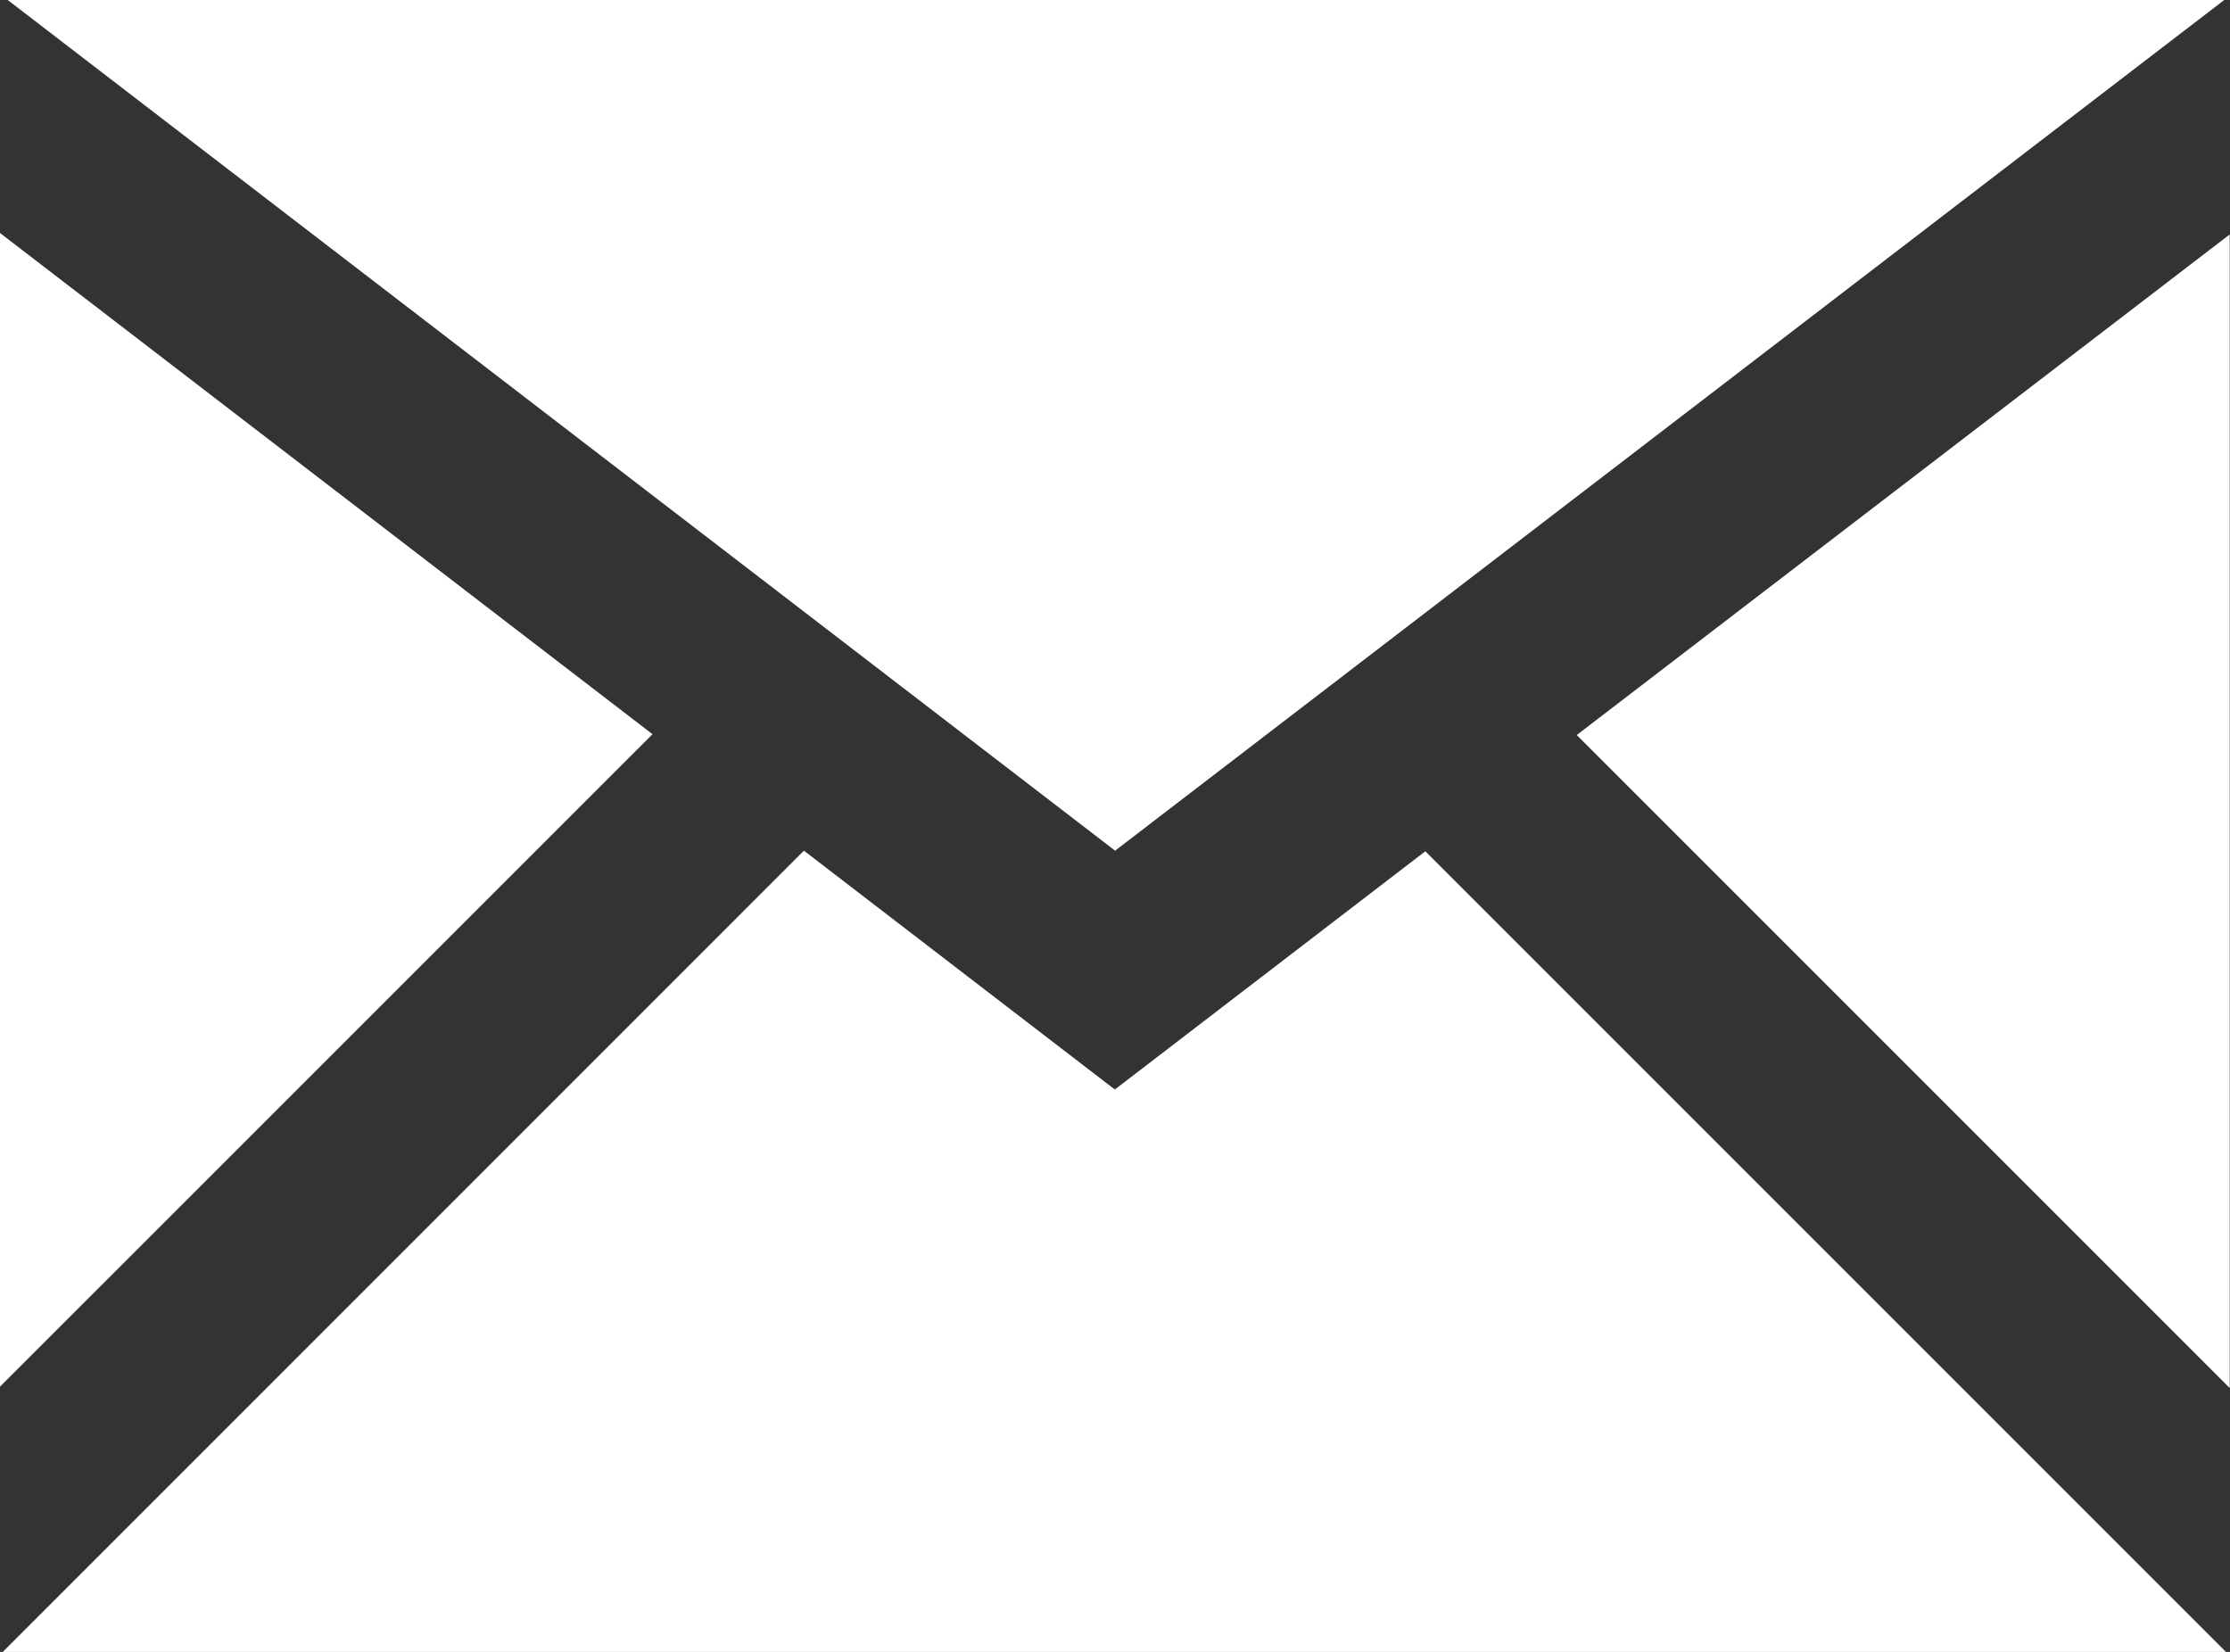 <svg xmlns="http://www.w3.org/2000/svg" width="32.399" height="24" viewBox="0 0 32.399 24"><rect x="0" y="0" width="32.399" height="24" fill="#333333" stroke="none"/><path fill="#ffffff" d="M15.951,19.349l-9.48-7.282V28.828ZM38.786,8.682H6.583L22.672,21.041ZM27.179,21.05l-4.511,3.461-4.517-3.47L6.511,32.682h32.3Zm2.2-1.689,9.487,9.487V12.088Z" transform="translate(-6.471 -8.682)"/></svg>